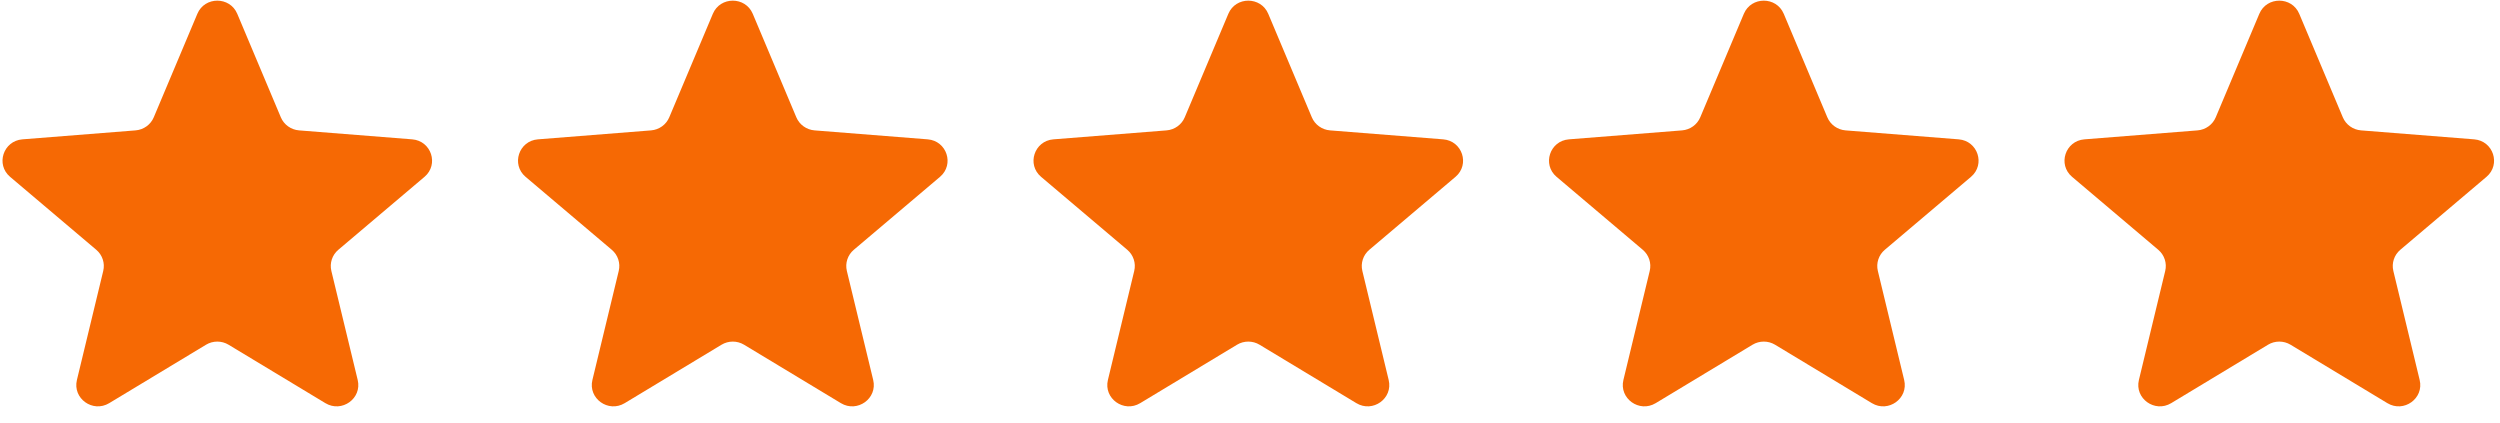 <svg width="136" height="23" viewBox="0 0 136 23" fill="none" xmlns="http://www.w3.org/2000/svg">
<g clip-path="url(#clip0_215_9779)">
<path d="M10.736 0.751C11.137 -0.203 12.505 -0.203 12.907 0.751L15.277 6.381C15.447 6.783 15.83 7.058 16.269 7.093L22.422 7.58C23.465 7.663 23.887 8.948 23.093 9.62L18.405 13.588C18.07 13.871 17.924 14.316 18.026 14.739L19.459 20.671C19.701 21.676 18.595 22.471 17.702 21.932L12.434 18.753C12.058 18.526 11.585 18.526 11.208 18.753L5.94 21.932C5.048 22.471 3.941 21.676 4.184 20.671L5.616 14.739C5.718 14.316 5.572 13.871 5.237 13.588L0.549 9.62C-0.245 8.948 0.178 7.663 1.22 7.58L7.373 7.093C7.813 7.058 8.196 6.783 8.365 6.381L10.736 0.751Z" fill="#F66904"/>
<path d="M38.779 0.751C39.18 -0.203 40.548 -0.203 40.95 0.751L43.32 6.381C43.49 6.783 43.873 7.058 44.312 7.093L50.465 7.58C51.508 7.663 51.93 8.948 51.136 9.62L46.448 13.588C46.113 13.871 45.967 14.316 46.069 14.739L47.502 20.671C47.744 21.676 46.638 22.471 45.745 21.932L40.477 18.753C40.101 18.526 39.628 18.526 39.251 18.753L33.983 21.932C33.091 22.471 31.984 21.676 32.227 20.671L33.659 14.739C33.761 14.316 33.615 13.871 33.28 13.588L28.592 9.62C27.798 8.948 28.221 7.663 29.263 7.58L35.416 7.093C35.856 7.058 36.239 6.783 36.408 6.381L38.779 0.751Z" fill="#F66904"/>
<path d="M66.822 0.751C67.223 -0.203 68.591 -0.203 68.993 0.751L71.363 6.381C71.533 6.783 71.916 7.058 72.355 7.093L78.508 7.58C79.551 7.663 79.973 8.948 79.179 9.62L74.491 13.588C74.156 13.871 74.01 14.316 74.112 14.739L75.544 20.671C75.787 21.676 74.68 22.471 73.788 21.932L68.52 18.753C68.144 18.526 67.671 18.526 67.294 18.753L62.026 21.932C61.134 22.471 60.027 21.676 60.27 20.671L61.702 14.739C61.804 14.316 61.658 13.871 61.323 13.588L56.635 9.62C55.841 8.948 56.264 7.663 57.306 7.58L63.459 7.093C63.899 7.058 64.282 6.783 64.451 6.381L66.822 0.751Z" fill="#F66904"/>
<path d="M94.865 0.751C95.266 -0.203 96.634 -0.203 97.036 0.751L99.406 6.381C99.576 6.783 99.959 7.058 100.398 7.093L106.551 7.58C107.594 7.663 108.016 8.948 107.222 9.62L102.534 13.588C102.199 13.871 102.053 14.316 102.155 14.739L103.587 20.671C103.83 21.676 102.723 22.471 101.831 21.932L96.563 18.753C96.187 18.526 95.713 18.526 95.337 18.753L90.069 21.932C89.177 22.471 88.07 21.676 88.313 20.671L89.745 14.739C89.847 14.316 89.701 13.871 89.366 13.588L84.678 9.62C83.884 8.948 84.307 7.663 85.349 7.58L91.502 7.093C91.942 7.058 92.325 6.783 92.494 6.381L94.865 0.751Z" fill="#F66904"/>
<path d="M122.907 0.751C123.309 -0.203 124.677 -0.203 125.079 0.751L127.449 6.381C127.619 6.783 128.002 7.058 128.441 7.093L134.594 7.58C135.637 7.663 136.059 8.948 135.265 9.62L130.577 13.588C130.242 13.871 130.096 14.316 130.198 14.739L131.63 20.671C131.873 21.676 130.766 22.471 129.874 21.932L124.606 18.753C124.23 18.526 123.756 18.526 123.38 18.753L118.112 21.932C117.22 22.471 116.113 21.676 116.356 20.671L117.788 14.739C117.89 14.316 117.744 13.871 117.409 13.588L112.721 9.62C111.927 8.948 112.35 7.663 113.392 7.58L119.545 7.093C119.985 7.058 120.368 6.783 120.537 6.381L122.907 0.751Z" fill="#F66904"/>
</g>
<defs>
<clipPath id="clip0_215_9779">
<rect width="135.54" height="22.071" fill="white" transform="translate(0.137 0.035)"/>
</clipPath>
</defs>
</svg>
